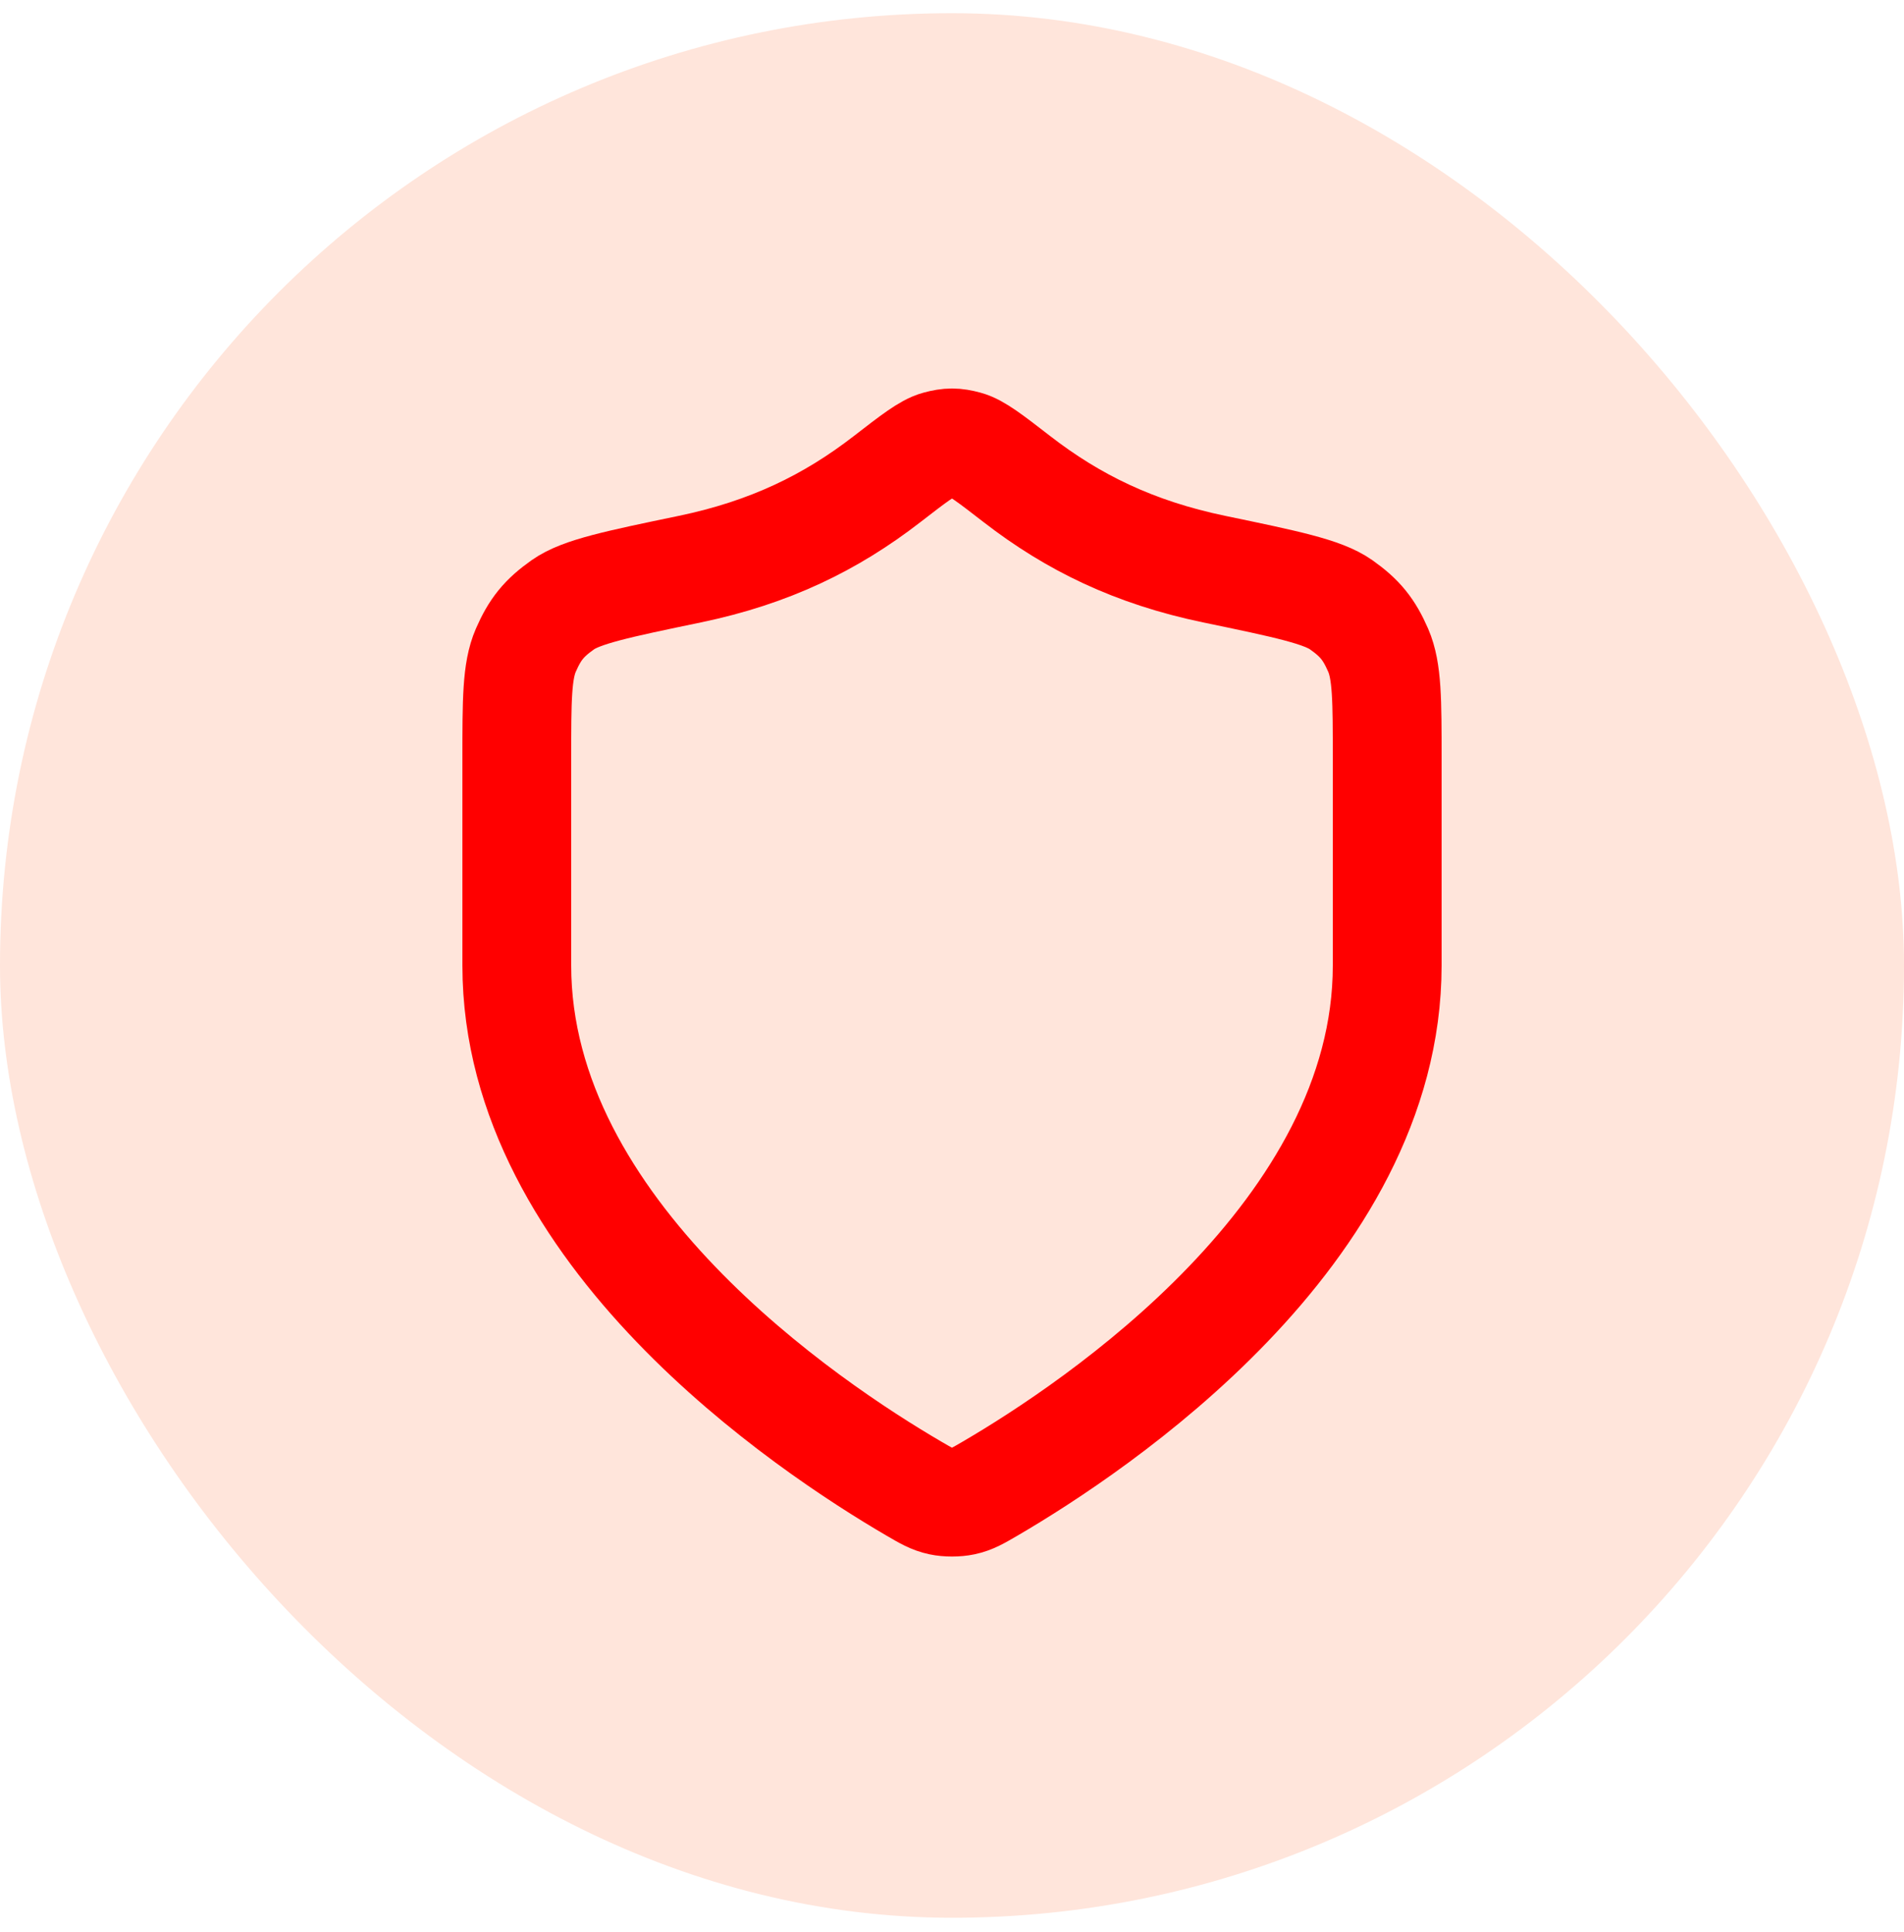 <svg width="70" height="71" viewBox="0 0 70 71" fill="none" xmlns="http://www.w3.org/2000/svg">
<g clip-path="url(#clip0_3_516)">
<rect y="0.485" width="70" height="70" rx="35" fill="#FFE5DB"/>
<path d="M33.604 54.715C34.047 54.973 34.268 55.102 34.581 55.169C34.823 55.221 35.177 55.221 35.419 55.169C35.732 55.102 35.953 54.973 36.396 54.715C40.292 52.441 51 45.302 51 35.485V27.885C51 25.737 51 24.663 50.669 23.901C50.332 23.126 49.997 22.714 49.307 22.227C48.628 21.747 47.297 21.47 44.635 20.917C41.702 20.307 39.449 19.205 37.389 17.611C36.401 16.847 35.907 16.465 35.521 16.361C35.113 16.251 34.887 16.251 34.479 16.361C34.093 16.465 33.599 16.847 32.611 17.611C30.551 19.205 28.298 20.307 25.365 20.917C22.703 21.47 21.372 21.747 20.693 22.227C20.003 22.714 19.668 23.126 19.331 23.901C19 24.663 19 25.737 19 27.885V35.485C19 45.302 29.708 52.441 33.604 54.715Z" stroke="#FF0000" stroke-width="4" stroke-linecap="round" stroke-linejoin="round"/>
</g>
<defs>
<clipPath id="clip0_3_516">
<rect width="70" height="70" fill="white" transform="translate(0 0.485)"/>
</clipPath>
</defs>
</svg>
